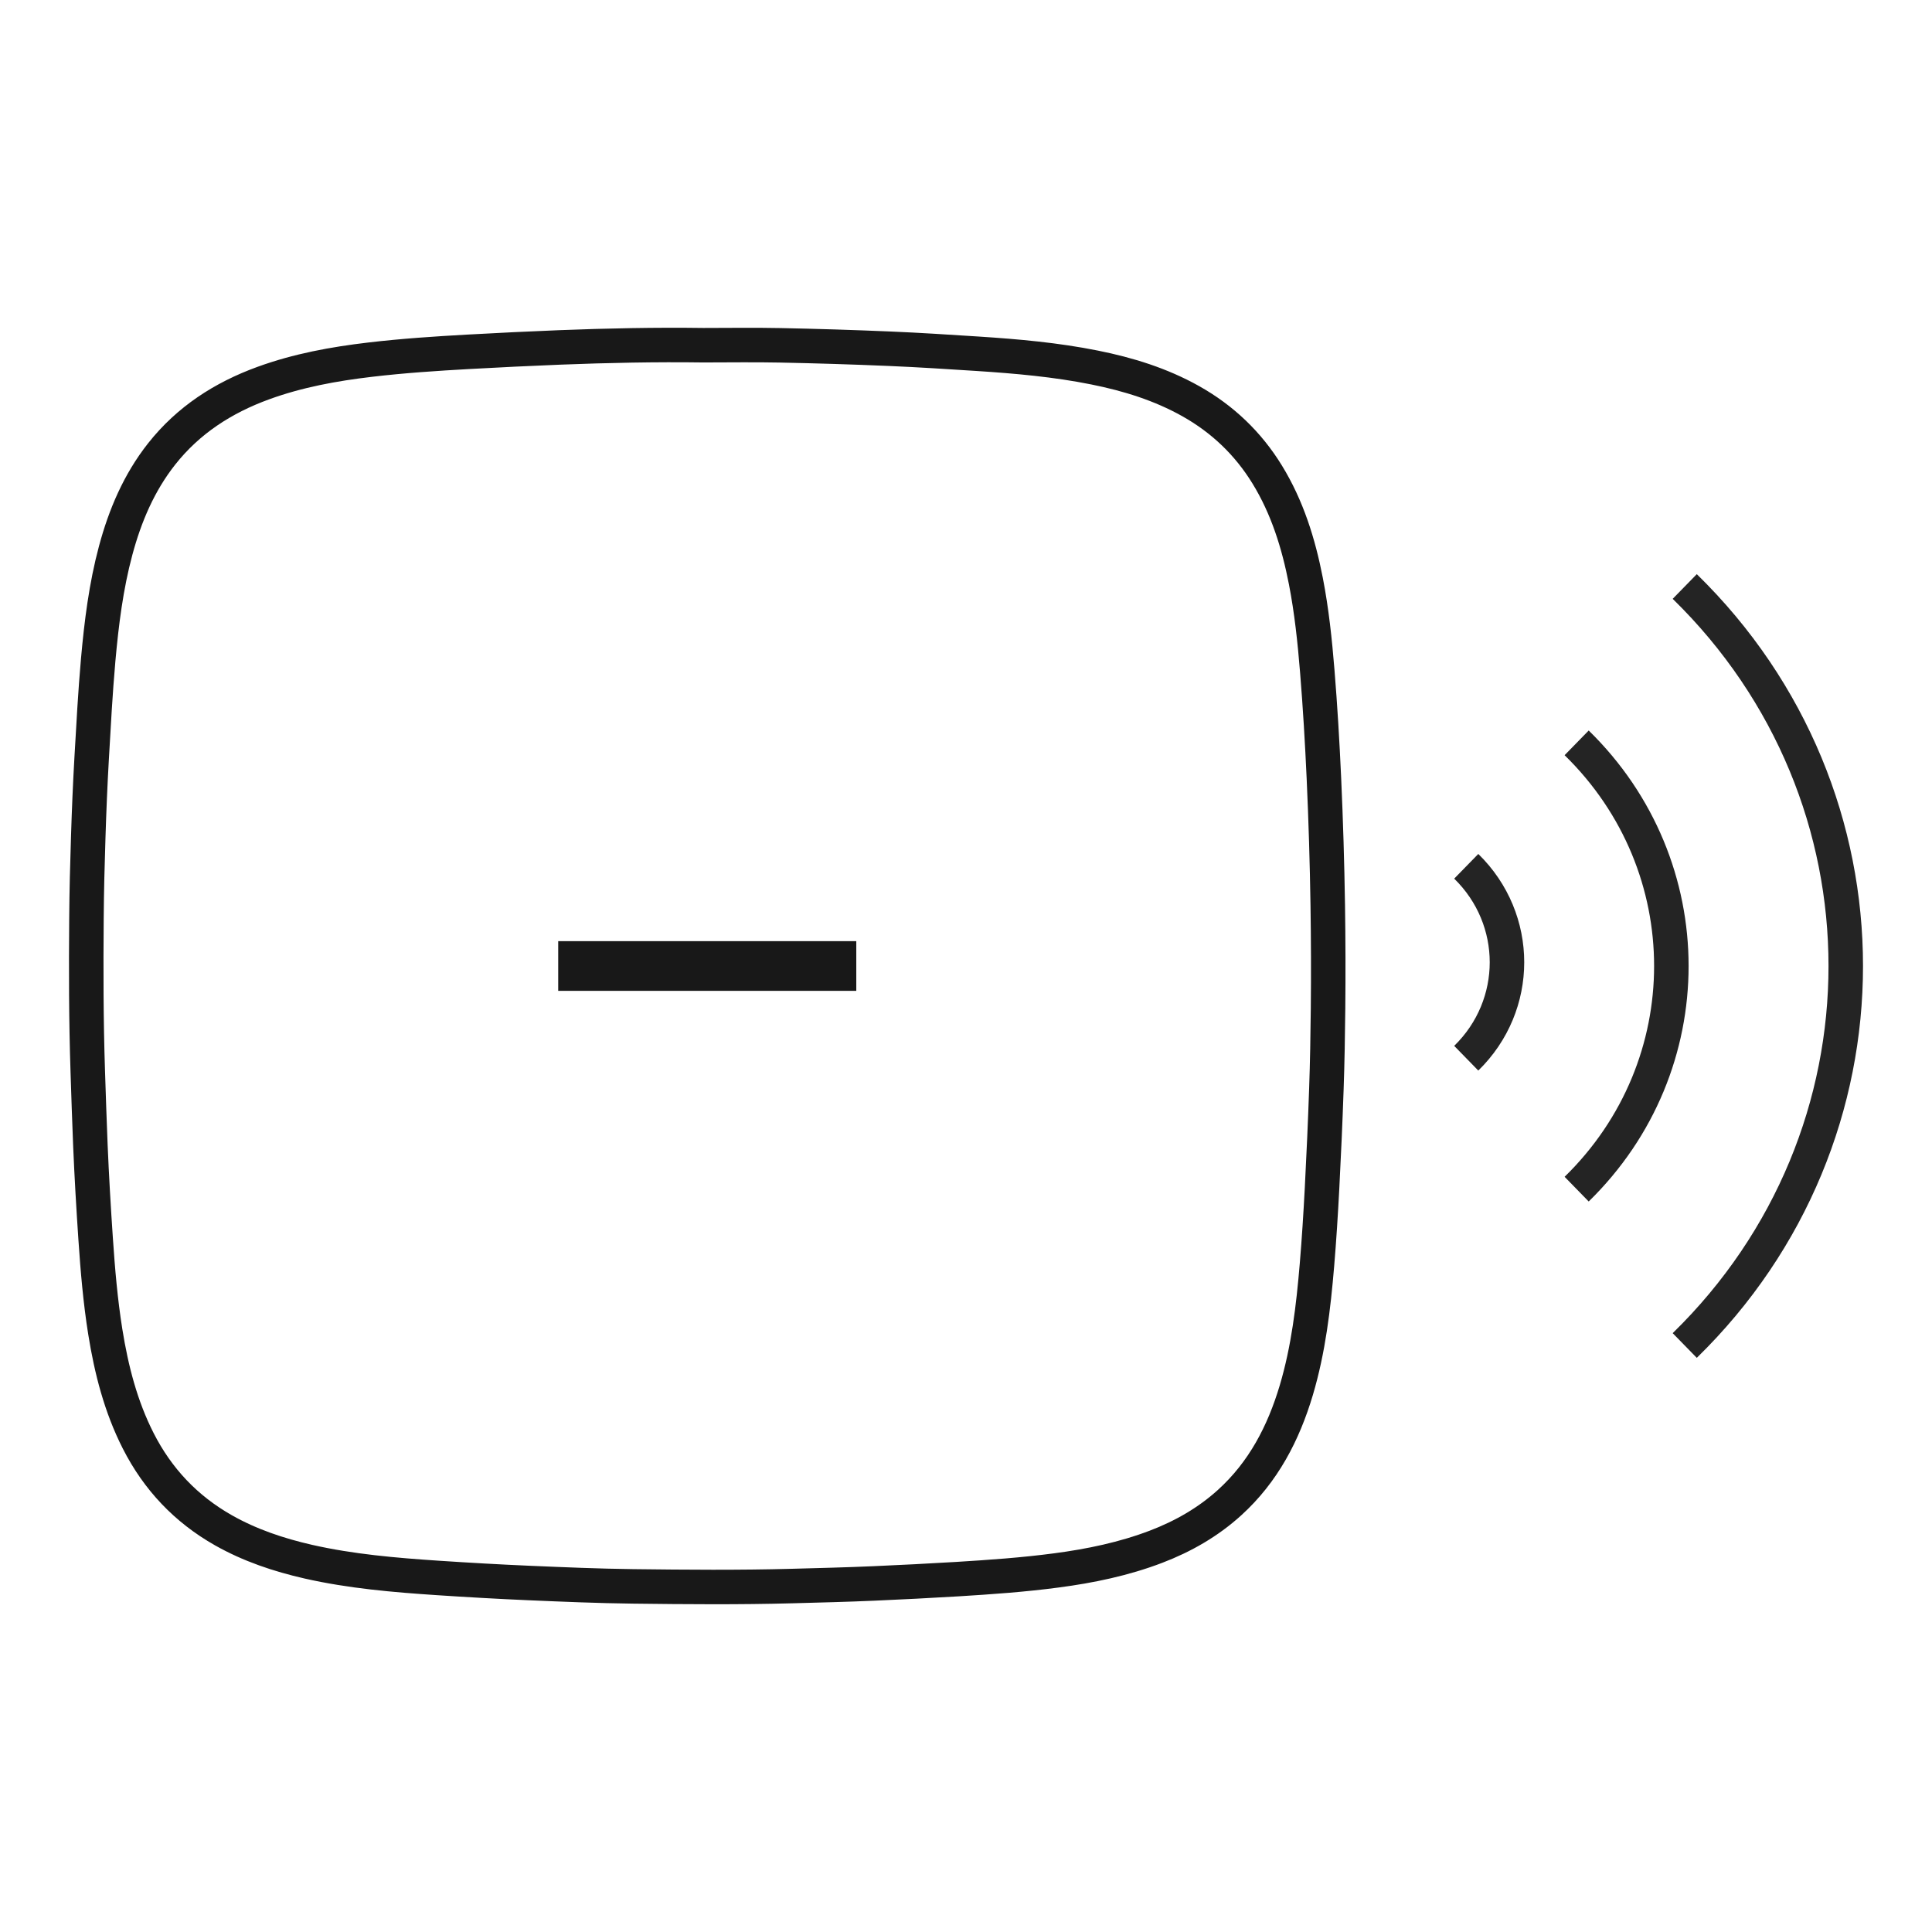 <svg width="56" height="56" viewBox="0 0 56 56" fill="none" xmlns="http://www.w3.org/2000/svg">
<path fill-rule="evenodd" clip-rule="evenodd" d="M22.608 10.009C23.667 10.03 24.725 10.063 25.783 10.108C26.636 10.144 27.488 10.199 28.34 10.254C29.476 10.328 30.61 10.428 31.728 10.653C32.702 10.848 33.642 11.139 34.514 11.628C35.436 12.146 36.176 12.852 36.729 13.752C37.314 14.705 37.639 15.752 37.851 16.841C38.019 17.705 38.111 18.579 38.182 19.455C38.266 20.486 38.327 21.519 38.374 22.552C38.43 23.786 38.467 25.021 38.486 26.256C38.501 27.249 38.504 28.242 38.494 29.235C38.486 30.01 38.473 30.785 38.446 31.559C38.413 32.521 38.37 33.483 38.32 34.445C38.281 35.185 38.235 35.925 38.173 36.663C38.07 37.89 37.926 39.113 37.573 40.299C37.201 41.545 36.619 42.666 35.641 43.553C35.016 44.12 34.295 44.532 33.51 44.832C32.578 45.188 31.608 45.389 30.622 45.519C29.667 45.646 28.707 45.713 27.747 45.772C26.94 45.82 26.134 45.862 25.327 45.897C24.54 45.932 23.753 45.95 22.967 45.972C21.426 46.014 19.884 46.001 18.343 45.982C17.339 45.97 16.335 45.927 15.331 45.884C14.453 45.846 13.576 45.796 12.699 45.738C11.437 45.654 10.178 45.547 8.941 45.267C8.08 45.071 7.248 44.793 6.476 44.356C5.392 43.742 4.572 42.876 4.007 41.765C3.5 40.768 3.228 39.701 3.052 38.604C2.909 37.71 2.833 36.81 2.772 35.907C2.711 35.005 2.658 34.102 2.62 33.199C2.59 32.483 2.568 31.768 2.544 31.052C2.495 29.573 2.494 28.095 2.506 26.616C2.512 25.828 2.532 25.041 2.558 24.254C2.582 23.492 2.613 22.731 2.657 21.97C2.712 21.021 2.762 20.073 2.846 19.126C2.942 18.057 3.074 16.994 3.353 15.955C3.625 14.943 4.029 13.991 4.683 13.161C5.458 12.178 6.467 11.528 7.632 11.104C8.634 10.739 9.674 10.549 10.728 10.425C11.676 10.313 12.628 10.25 13.581 10.197C14.462 10.148 15.344 10.105 16.227 10.07C17.612 10.016 18.997 9.987 20.384 10.006C21.125 10.006 21.867 9.994 22.608 10.009Z" stroke="#181818"/>
<path fill-rule="evenodd" clip-rule="evenodd" d="M16.18 28.72V27.28H24.82V28.72H16.18Z" fill="#181818"/>
<path d="M48.833 17C55.056 23.076 55.056 32.925 48.833 39M45.7 21.532C49.36 25.105 49.36 30.896 45.7 34.468M42.5 30.673C44.074 29.137 44.074 26.647 42.5 25.11" stroke="#242424"/>
</svg>
